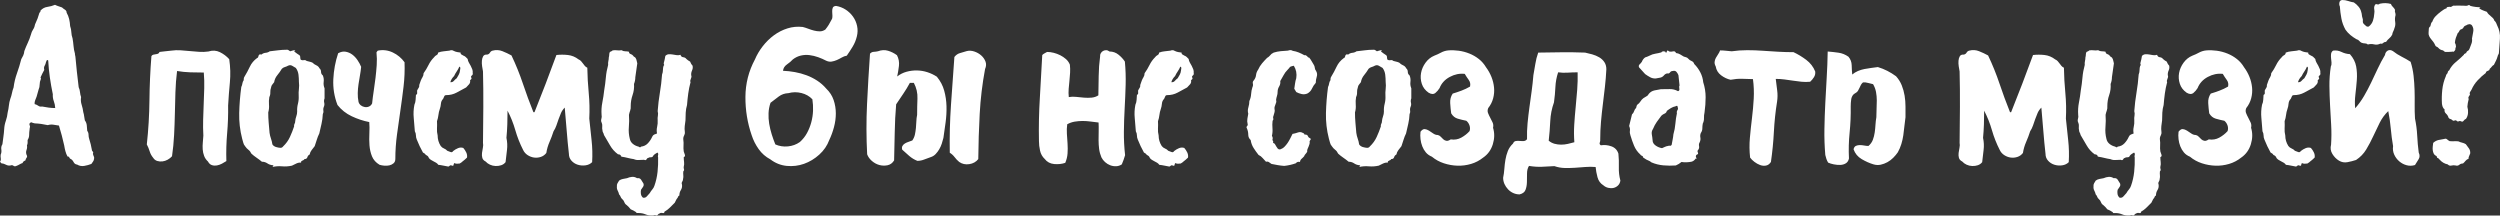 <?xml version="1.0" encoding="UTF-8"?> <!-- Creator: CorelDRAW X6 --> <svg xmlns="http://www.w3.org/2000/svg" xmlns:xlink="http://www.w3.org/1999/xlink" xml:space="preserve" width="96.587mm" height="8.326mm" style="shape-rendering:geometricPrecision; text-rendering:geometricPrecision; image-rendering:optimizeQuality; fill-rule:evenodd; clip-rule:evenodd" viewBox="0 0 3597336 310084"><rect x="0" y="0" width="3597336" height="310084" fill="#333333" stroke="none"/> <defs> <style type="text/css"> <![CDATA[ .fil0 {fill:white;fill-rule:nonzero} ]]> </style> </defs> <g id="Слой_x0020_1">  <g id="_691645344"> <path class="fil0" d="M133705 221051c212,1471 629,2786 1263,3944 629,1155 734,2469 313,3940 -209,1471 -734,2734 -1575,3784 -842,1050 -1575,2101 -2209,3155 -3151,1259 -6566,2205 -10246,2838 -3680,629 -7095,0 -10250,-1892 -2313,-212 -4045,-1471 -5203,-3784 -1155,-2313 -2786,-3892 -4887,-4730 -212,-421 -421,-685 -633,-790 -209,-104 -417,-264 -629,-473 421,-421 317,-842 -317,-1263 -629,-421 -1363,-629 -2205,-629 -1263,-2313 -2261,-4834 -2998,-7568 -734,-2734 -1311,-5468 -1732,-8198 -1050,-4838 -2209,-9620 -3471,-14350 -1259,-4730 -2626,-9512 -4097,-14347 -2734,-421 -5415,-842 -8041,-1263 -2629,-421 -5307,-209 -8041,633 -6518,-1475 -12719,-2313 -18607,-2525 -1050,-209 -1944,-421 -2678,-629 -737,-212 -1527,-525 -2365,-946 -1054,209 -1840,682 -2365,1419 -525,734 -581,1628 -160,2682 633,1050 790,2101 473,3151 -313,1050 -473,2104 -473,3155 -421,2521 -629,5099 -629,7725 0,2629 -737,5099 -2209,7412 0,1263 0,2574 0,3940 0,1367 -313,2577 -946,3628 421,2313 212,4574 -629,6779 -842,2209 -842,4469 0,6782 1050,1680 1102,3099 156,4257 -946,1155 -1523,2469 -1732,3940 -2313,842 -3680,2101 -4101,3784 -1471,421 -2890,1050 -4257,1892 -1367,842 -2890,1575 -4574,2209 -1680,838 -3099,786 -4257,-160 -1155,-946 -2574,-1102 -4257,-473 -2313,421 -4518,52 -6622,-1102 -2101,-1155 -4309,-1840 -6622,-2048 -421,-421 -734,-790 -946,-1106 -209,-313 -525,-682 -946,-1102 1054,-1471 1419,-3102 1106,-4887 -317,-1788 -369,-3523 -160,-5203 1054,-2313 1367,-4838 946,-7568 -421,-2734 108,-5255 1579,-7568 421,-3575 894,-7147 1419,-10723 525,-3575 894,-7147 1102,-10723 209,-4205 998,-8250 2365,-12138 1367,-3892 2261,-7937 2682,-12142 838,-3363 1419,-6674 1732,-9933 317,-3259 998,-6466 2052,-9617 1050,-2734 1840,-5468 2365,-8201 525,-2734 1311,-5464 2365,-8198 838,-6939 2469,-13769 4887,-20496 2417,-6730 4466,-13456 6149,-20183 1050,-1683 1996,-3467 2838,-5363 842,-1892 1367,-3993 1575,-6306 1471,-3993 3102,-7885 4890,-11669 1784,-3784 3311,-7777 4570,-11982 633,-2734 1683,-5203 3155,-7412 1471,-2205 2417,-4674 2838,-7408 2734,-5676 4834,-11248 6306,-16715 1054,-629 1579,-1680 1579,-3151 2734,-2942 5989,-4678 9773,-5203 3784,-525 7464,-1523 11039,-2998 1680,842 3363,1527 5043,2052 1683,525 3367,1102 5047,1732 1050,1054 2417,2104 4101,3155 1680,1050 2521,2521 2521,4413 1683,2946 2890,5993 3628,9147 734,3151 1207,6518 1419,10090 1050,2942 1628,5888 1732,8831 108,2942 685,5885 1736,8827 629,3575 1102,7255 1419,11039 317,3784 998,7464 2048,11036l0 946c212,629 317,1210 317,1736 0,525 104,998 317,1419 1259,14295 2838,29010 4730,44146 1050,2313 1680,4678 1892,7095 209,2417 734,4782 1575,7095 -629,3784 -369,7464 790,11039 1155,3572 1944,7147 2365,10719 629,1892 1050,3836 1259,5836 212,1996 529,3940 946,5833 1683,2313 2629,4782 2838,7412 212,2626 421,5203 633,7725 1259,1683 1892,3575 1892,5676 0,2101 313,4101 946,5993 842,2521 1575,5095 2205,7725 633,2629 1158,5203 1579,7725 0,1054 421,1944 1259,2682 842,737 946,1736 317,2994zm-54239 -65588c-209,-3575 -890,-6887 -2048,-9933 -1155,-3050 -1628,-6361 -1419,-9933 -1680,-7989 -3099,-16030 -4257,-24123 -1155,-8097 -1944,-16242 -2365,-24440 -421,-629 -1050,-842 -1892,-629 -421,629 -842,1575 -1263,2838 -417,2101 -1102,3940 -2048,5516 -946,1579 -1102,3523 -473,5836 -1050,1680 -1944,3363 -2682,5043 -734,1683 -1523,3363 -2365,5047 -417,421 -417,946 0,1575 421,633 421,1263 0,1892 -1050,2313 -1575,4782 -1575,7412 0,2626 -525,5099 -1575,7412 -421,1680 -894,3363 -1419,5043 -525,1683 -998,3363 -1419,5047 -633,1680 -1315,3415 -2052,5203 -734,1788 -998,3628 -786,5520 1892,417 3624,1207 5203,2365 1575,1155 3415,1523 5516,1102 3155,629 6309,1155 9460,1575 3155,421 6309,633 9460,633zm167128 -82620c4413,-633 8831,-790 13244,-473 4413,313 8831,682 13244,1102 4413,421 8883,790 13401,1102 4522,317 8987,160 13404,-473 5885,-1892 11404,-1575 16555,946 5151,2525 9617,5888 13401,10093 1683,11352 1996,22492 946,33427 -1050,10931 -1892,21967 -2521,33111 209,13453 -264,26801 -1419,40045 -1158,13244 -1523,26596 -1106,40049 -1892,1263 -4045,2521 -6462,3784 -2417,1263 -4834,2101 -7255,2521 -2417,421 -4782,264 -7095,-473 -2309,-734 -4201,-2469 -5676,-5203 -2521,-2313 -4361,-4991 -5516,-8041 -1158,-3047 -1840,-6201 -2052,-9460 -209,-3259 -156,-6570 160,-9933 313,-3363 577,-6622 786,-9773 -417,-7568 -525,-15136 -313,-22704 209,-7568 473,-15136 786,-22704 317,-7568 581,-15136 790,-22704 212,-7568 0,-15136 -629,-22704 -6518,0 -12983,-108 -19393,-317 -6414,-212 -12771,-842 -19080,-1892 -1259,10090 -2048,20287 -2365,30589 -313,10298 -577,20548 -786,30745 -212,10194 -581,20444 -1106,30745 -525,10298 -1523,20496 -2994,30585 -1683,1892 -3732,3523 -6149,4890 -2417,1367 -4939,2205 -7568,2521 -2629,317 -5151,104 -7568,-629 -2417,-737 -4361,-2261 -5833,-4574 -2313,-2734 -3996,-5833 -5047,-9304 -1050,-3467 -2417,-6779 -4101,-9933 2313,-21233 3575,-42411 3784,-63539 212,-21129 1158,-42310 2838,-63543 633,-1050 1527,-1732 2682,-2048 1155,-317 2313,-525 3467,-629 1158,-104 2261,-369 3311,-790 1054,-421 1788,-1263 2209,-2521 2521,-421 5255,-737 8198,-946 2946,-212 5888,-525 8831,-946zm141589 946c3993,-421 7989,-894 11982,-1419 3996,-525 7989,-790 11982,-790 1054,-209 2000,-52 2838,473 842,525 1683,1102 2525,1736 1259,-421 2521,-790 3784,-1106 1259,-313 2521,-577 3784,-786 -421,421 -842,786 -1263,1102 -421,317 -421,790 0,1419 1050,842 2156,1683 3311,2521 1158,842 2261,1579 3311,2209 1050,629 1575,1631 1575,2998 0,1363 212,2574 633,3624 1259,842 2734,1106 4413,790 1683,-317 3050,52 4101,1102 1471,421 2942,790 4413,1106 1471,313 2838,786 4101,1419 1680,1680 3520,2942 5516,3784 2000,838 3523,2309 4574,4413 1471,1263 2209,2942 2209,5047 0,2101 842,3784 2521,5043 1263,2942 1683,6045 1263,9304 -421,3259 0,6358 1259,9304l0 14503c-838,2104 -998,4205 -473,6309 529,2101 264,4201 -786,6306 -633,1680 -790,3363 -473,5047 313,1680 52,3363 -790,5043 -209,4834 -842,9512 -1892,14034 -1050,4518 -2101,9091 -3155,13717 -1471,2942 -2678,5993 -3624,9144 -946,3155 -1944,6201 -2998,9147 -1471,1892 -2942,3784 -4413,5676 -1471,1892 -2417,3993 -2838,6306 -1680,842 -2786,2156 -3311,3940 -525,1788 -1944,2682 -4257,2682 -209,629 -629,1102 -1263,1419 -629,317 -1207,577 -1732,790 -525,209 -998,525 -1419,946 -421,421 -525,1050 -317,1892 -2313,-212 -4574,209 -6779,1259 -2209,1054 -4361,2104 -6466,3155 -4834,1050 -9564,1367 -14190,946 -4626,-421 -9248,-104 -13874,946 421,-421 842,-894 1259,-1419 421,-525 212,-894 -629,-1102 -2942,-212 -5572,-1106 -7885,-2682 -2313,-1575 -4939,-2365 -7881,-2365 -2525,-2101 -5099,-4048 -7728,-5833 -2626,-1788 -5095,-3732 -7408,-5836 -1054,-2313 -2473,-4149 -4257,-5516 -1788,-1367 -3311,-2998 -4574,-4890 -1471,-1680 -2417,-3467 -2838,-5360 -421,-1892 -946,-3784 -1575,-5676 -3155,-12194 -4574,-24544 -4257,-37051 313,-12510 1311,-24965 2994,-37368 842,-1683 1367,-3367 1575,-5047 212,-1683 842,-3259 1892,-4730 0,-842 52,-1683 160,-2521 104,-842 365,-1579 786,-2209 2946,-4834 5572,-9725 7885,-14663 2313,-4942 5780,-9091 10406,-12455 842,-212 1367,-685 1575,-1419 212,-737 421,-1423 633,-2052 209,-629 577,-1155 1102,-1575 525,-421 1523,-421 2994,0 1683,-1471 3680,-2313 5993,-2525 2313,-209 4309,-946 5993,-2205zm26172 20812c-1471,842 -2994,1471 -4574,1892 -1575,421 -2994,1263 -4257,2521 -1892,3155 -4045,6201 -6462,9147 -2417,2942 -3944,6306 -4574,10090 -842,1263 -1736,2417 -2682,3467 -946,1050 -1523,2417 -1732,4101 -842,2313 -1210,4678 -1106,7095 108,2417 -365,4678 -1419,6779 -629,3575 -786,7255 -473,11039 317,3784 -52,7460 -1102,11036 0,4834 209,9721 629,14663 421,4939 842,9829 1263,14663 421,2942 1102,5728 2048,8358 946,2626 1631,5412 2052,8354 629,1054 1575,1944 2838,2682 1259,737 2521,1210 3784,1419 1471,421 3047,682 4730,790 1680,104 3047,-581 4097,-2052 4205,-3993 7464,-8514 9777,-13557 2313,-5047 4309,-10093 5993,-15136 -212,-1475 0,-2734 629,-3784 629,-1054 946,-2209 946,-3471 212,-2521 737,-4939 1575,-7252 842,-2313 1263,-4626 1263,-6939 -209,-3784 156,-7516 1102,-11192 946,-3680 1315,-7412 1106,-11196 -212,-3363 -104,-6726 313,-10090 421,-3367 421,-6730 0,-10093 0,-3572 -209,-7095 -629,-10563 -421,-3467 -1680,-6674 -3784,-9617 -1680,-1054 -3467,-2104 -5360,-3155 -1892,-1050 -3888,-1050 -5993,0zm129291 -21758c7568,-1471 14768,-577 21598,2678 6834,3259 12458,7937 16872,14034 421,11773 -52,23442 -1419,35003 -1367,11564 -2890,23073 -4574,34530 -1680,11456 -3311,23021 -4887,34690 -1575,11665 -2365,23282 -2365,34842 0,2734 -842,4838 -2521,6309 -1683,1471 -3680,2469 -5993,2994 -2313,525 -4730,682 -7252,473 -2525,-209 -4834,-629 -6939,-1263 -5255,-3151 -8883,-7199 -10879,-12138 -1996,-4942 -3207,-10250 -3628,-15926 -417,-5676 -473,-11404 -156,-17185 317,-5784 264,-11196 -156,-16242 -8622,-1680 -17028,-4466 -25230,-8354 -8198,-3892 -15028,-9304 -20496,-16242 -4626,-11982 -6622,-24384 -5993,-37207 633,-12827 2946,-25230 6939,-37211 3784,-2104 7412,-2838 10879,-2209 3467,629 6622,1996 9460,4101 2838,2101 5360,4782 7568,8041 2209,3259 3940,6466 5203,9617 -421,4205 -998,8358 -1736,12458 -734,4097 -1419,8250 -2048,12455 -629,4205 -998,8462 -1102,12771 -108,4309 261,8566 1102,12771 629,2101 1788,3784 3467,5047 1683,1259 3575,2048 5676,2365 2104,313 4101,52 5993,-790 1892,-842 3363,-2313 4413,-4413 633,-6097 1419,-12194 2365,-18291 946,-6097 1788,-12246 2525,-18447 734,-6201 1315,-12350 1732,-18447 421,-6097 317,-12194 -313,-18291 421,-842 1050,-1680 1892,-2521zm73473 154517c-629,-2104 -2101,-3575 -4413,-4417 -421,-838 -998,-1523 -1736,-2048 -737,-525 -1523,-998 -2365,-1419 -1683,-2942 -3259,-5993 -4730,-9144 -1471,-3155 -2838,-6309 -4101,-9460 -838,-1892 -1259,-3892 -1259,-5993 0,-2101 -525,-4101 -1579,-5993 -421,-6306 -946,-12667 -1575,-19077 -629,-6414 -317,-12771 946,-19077 1050,-2313 1628,-4678 1736,-7095 104,-2421 261,-4786 473,-7095 1471,-633 2048,-1840 1732,-3628 -313,-1788 -52,-3207 790,-4257 629,-1050 1210,-2048 1736,-2994 525,-946 682,-2052 473,-3311 421,-1054 786,-2104 1102,-3155 317,-1050 682,-2104 1102,-3155 633,-1680 1471,-3363 2525,-5043 1050,-1683 1575,-3575 1575,-5676 2734,-3784 5099,-7728 7095,-11825 1996,-4101 4678,-7833 8041,-11196 842,-1263 1996,-2261 3467,-2998 1471,-734 2209,-1944 2209,-3624 2734,-1050 5468,-1683 8198,-1892 2734,-212 5468,-525 8201,-946 842,-421 1840,-633 2994,-633 1158,0 2156,317 2994,946 1683,842 3367,1419 5047,1736 1683,317 3363,577 5047,790 -212,1259 156,2153 1102,2678 946,529 1944,1106 2994,1736 1263,421 2313,1050 3155,1892 842,842 1788,1788 2838,2838 212,1892 790,3628 1736,5203 946,1579 1840,3155 2678,4730 842,1579 1579,3207 2209,4890 629,1680 842,3467 629,5360 421,1471 0,2682 -1259,3628 -1263,946 -1471,2048 -633,3311 421,838 317,1523 -313,2048 -633,525 -1158,998 -1579,1419 421,2313 -52,4257 -1419,5833 -1363,1579 -2782,3102 -4257,4574 -4622,2521 -9196,4991 -13717,7412 -4518,2417 -9512,3624 -14976,3624 -1471,0 -2417,633 -2838,1892 -421,1263 -946,2417 -1579,3471 -1892,1892 -2942,4201 -3151,6935 -212,2734 -737,5255 -1579,7568 -1050,2942 -1732,5888 -2048,8831 -317,2942 -998,5885 -2048,8831 209,3572 209,7039 0,10406 -212,3363 104,6726 946,10090 0,5468 1471,10510 4413,15136 1263,1683 2838,2890 4730,3628 1892,734 3467,1840 4730,3311 1471,421 2994,998 4574,1732 1575,737 2890,264 3940,-1419 2104,-1680 4413,-3047 6939,-4097 2521,-1054 5043,-1158 7568,-317 1680,1892 3099,4048 4257,6466 1155,2417 1523,4887 1102,7408 -2101,2104 -4413,4101 -6939,5993l-629 629c-209,212 -525,421 -946,633 -842,421 -1471,838 -1892,1259 -1471,212 -2838,317 -4101,317 -1259,0 -2521,-317 -3784,-946 -629,842 -998,1840 -1102,2994 -104,1158 -1315,1210 -3628,160 -838,0 -1523,261 -2048,786 -525,525 -1102,894 -1736,1106 -2521,-421 -4991,-894 -7408,-1419 -2417,-525 -4782,-894 -7095,-1106 -842,-1259 -1892,-2257 -3155,-2994 -1263,-737 -2521,-1419 -3784,-2048 -1263,-633 -2469,-1315 -3628,-2052 -1155,-734 -2153,-1628 -2994,-2678zm36265 -117939c-2734,2734 -4522,5676 -5363,8831 2104,209 3784,-421 5047,-1892 1263,-1471 2629,-2734 4101,-3784 1050,-1683 2048,-3415 2994,-5203 946,-1788 1523,-3732 1736,-5833 209,-1054 369,-2156 473,-3311 104,-1158 -369,-1948 -1419,-2365 -1050,2521 -2313,4834 -3784,6935 -1471,2104 -2734,4309 -3784,6622zm55498 -36578c4834,-1263 9512,-998 14030,786 4522,1788 8883,3840 13088,6149 6306,13248 11773,26753 16399,40522 4626,13769 9669,27487 15136,41152l1575 0c5468,-13665 10827,-27330 16082,-40991 5255,-13665 10406,-27434 15453,-41312 5464,-629 10983,-629 16555,0 5572,629 10667,2734 15293,6309 1471,629 2682,1471 3628,2521 946,1050 1840,2153 2678,3311 842,1155 1736,2313 2682,3467 946,1158 2156,2052 3628,2682 209,12194 894,24332 2048,36422 1158,12086 1419,24332 790,36738 1050,10510 2153,20917 3311,31218 1155,10298 1419,20812 790,31531 -2525,2525 -5732,4048 -9620,4574 -3888,525 -7620,209 -11196,-946 -3572,-1155 -6566,-3102 -8987,-5833 -2417,-2734 -3624,-5993 -3624,-9777 -1263,-11144 -2313,-22179 -3155,-33111 -842,-10931 -1788,-22075 -2838,-33427 -2313,2313 -4101,4890 -5360,7728 -1263,2838 -2417,5780 -3471,8827 -1050,3050 -2101,6097 -3151,9147 -1050,3047 -2417,5833 -4101,8354 -1680,5255 -3628,10406 -5833,15453 -2209,5047 -3732,10302 -4574,15766 -2101,2734 -4730,4626 -7885,5676 -3151,1054 -6358,1367 -9617,946 -3259,-421 -6358,-1575 -9304,-3467 -2942,-1892 -5147,-4413 -6622,-7568 -4622,-9039 -8354,-18499 -11192,-28380 -2838,-9881 -6570,-19237 -11196,-28064 0,6514 -104,13032 -317,19550 -209,6518 -629,13036 -1259,19550 1259,5888 1523,11721 786,17501 -734,5784 -1419,11617 -2048,17501 -1683,2104 -3784,3575 -6306,4417 -2525,838 -5203,1207 -8041,1102 -2838,-104 -5520,-737 -8041,-1892 -2525,-1155 -4626,-2682 -6309,-4574 -2521,-1259 -4097,-2994 -4730,-5203 -629,-2205 -786,-4570 -473,-7095 317,-2521 737,-5043 1263,-7568 525,-2521 577,-4834 156,-6935 212,-17241 369,-34373 473,-51401 108,-17028 -52,-34161 -473,-51401 -421,-2101 -838,-4570 -1259,-7408 -421,-2838 -525,-5520 -317,-8041 209,-2525 842,-4678 1892,-6466 1050,-1788 3047,-2577 5993,-2365 1680,-421 2942,-1367 3784,-2838 838,-1471 2101,-2417 3784,-2838z"></path> <path class="fil0" d="M994578 108162c421,1050 529,1996 317,2838 -209,838 -473,1628 -790,2365 -313,734 -577,1523 -786,2365 -212,838 -104,1680 313,2521 -1471,5464 -2574,10931 -3311,16399 -734,5464 -1311,10931 -1732,16395 -1050,3575 -1683,7255 -1892,11039 -212,3784 -317,7460 -317,11036 -421,2942 -790,5728 -1102,8358 -317,2626 -264,5412 156,8354 212,1892 -156,3680 -1102,5363 -946,1680 -1315,3572 -1106,5676 421,2942 529,5780 317,8514 -209,2730 -104,5568 317,8514 421,1259 946,2786 1575,4570 629,1788 104,2998 -1575,3628 0,2313 156,4626 473,6939 313,2313 156,4622 -473,6935 -212,1054 -104,2156 313,3311 421,1158 108,2261 -946,3311 -209,1892 -209,3732 0,5520 212,1788 108,3520 -313,5203 0,1471 -421,2838 -1263,4101 -842,1259 -946,2626 -317,4097 421,2946 -104,5572 -1575,7885 -1471,2313 -2209,4939 -2209,7885 -1050,421 -1680,1050 -1892,1892 -209,838 -629,1575 -1259,2205 -842,1054 -1471,2104 -1892,3155 -421,1050 -946,2101 -1579,3155 -2309,2313 -4622,4626 -6935,6935 -2313,2313 -4942,4313 -7885,5993 0,1683 -894,2313 -2682,1892 -1784,-421 -3203,-209 -4257,629 -1050,212 -1944,842 -2678,1892 -737,1054 -1736,1263 -2998,633 -838,-421 -1680,-421 -2521,0 -842,421 -1680,525 -2521,313 -3363,212 -6570,-313 -9620,-1575 -3047,-1263 -6253,-1892 -9617,-1892l-3155 0c-417,-842 -838,-1367 -1259,-1575 -2104,-1471 -4522,-2734 -7255,-3784 -838,-1050 -1732,-2104 -2678,-3155 -946,-1050 -1944,-1996 -2998,-2838 -1680,-1050 -2838,-2469 -3467,-4257 -629,-1788 -1683,-3311 -3155,-4574 -1050,-838 -1784,-1892 -2205,-3151 -421,-1263 -1158,-2417 -2209,-3471 -421,-1892 -1102,-3732 -2048,-5516 -946,-1788 -1315,-3732 -1106,-5836 -209,-1680 52,-3203 790,-4570 737,-1367 1523,-2682 2365,-3944 1683,-1259 3520,-2048 5520,-2365 1996,-313 3940,-682 5833,-1102 2313,-1050 4730,-1683 7252,-1892 2525,-209 4942,421 7255,1892 2521,-421 4413,264 5676,2048 1259,1788 2417,3628 3467,5520 629,1683 473,3259 -473,4730 -946,1471 -1944,2942 -2994,4413 -421,1892 -473,3892 -160,5993 317,2101 1315,3888 2998,5360 2313,421 4205,-261 5676,-2048 1471,-1788 2838,-3311 4097,-4574 1054,-1892 2261,-3624 3628,-5203 1367,-1575 2365,-3311 2994,-5203 2313,-6514 3840,-13244 4574,-20179 737,-6939 998,-13769 790,-20499 -421,-1259 -421,-2521 0,-3784 421,-1259 104,-2417 -946,-3467 -1050,629 -2104,1263 -3155,1892 -1050,629 -1996,1471 -2838,2521 -629,1683 -1788,2473 -3467,2365 -1683,-104 -3050,264 -4101,1106 -629,0 -1102,261 -1419,786 -317,525 -629,998 -946,1419 -317,421 -734,685 -1263,790 -525,104 -1207,-52 -2048,-473 -2521,0 -5047,104 -7568,317 -2521,209 -4939,-212 -7252,-1263 -2946,-421 -5836,-998 -8674,-1736 -2838,-734 -5728,-1311 -8671,-1732 -209,-212 -842,-633 -1892,-1263l946 0c-842,-1471 -2313,-2209 -4413,-2209 -4838,-3572 -8674,-7881 -11512,-12928 -2838,-5047 -5728,-9985 -8671,-14820 -209,-1263 -629,-2417 -1263,-3471 -629,-1050 -946,-2205 -946,-3467 -421,-1683 -525,-3415 -313,-5203 209,-1788 0,-3523 -633,-5203 -1050,-1892 -1259,-3836 -629,-5833 629,-2000 737,-3944 317,-5836 -421,-6097 -52,-12034 1102,-17814 1155,-5784 2048,-11617 2682,-17501 1050,-6097 1840,-12194 2365,-18291 525,-6097 1628,-12194 3311,-18291 -212,-1892 -108,-3732 313,-5516 421,-1788 633,-3523 633,-5203 421,-1475 629,-2894 629,-4261 0,-1363 317,-2574 946,-3624 629,-421 1315,-737 2048,-946 737,-212 1315,-633 1736,-1263 2313,-421 4466,-473 6466,-156 1996,313 4149,261 6462,-160 1683,1054 3471,1579 5363,1579 1892,0 3676,209 5360,629 0,1683 790,2786 2365,3311 1575,525 2786,1315 3628,2365 421,842 998,1419 1732,1736 737,317 1315,790 1736,1419 842,1263 1367,2574 1575,3940 212,1367 529,2682 946,3944 -417,3363 -890,6674 -1419,9933 -525,3255 -998,6566 -1419,9933 0,3363 -629,6622 -1892,9773 421,5468 -261,10775 -2048,15926 -1788,5151 -2682,10458 -2682,15926 212,2309 -52,4466 -786,6462 -737,1996 -1315,4048 -1736,6149 421,5888 369,11721 -156,17501 -525,5784 -52,11512 1419,17188 629,2942 2153,5360 4570,7252 2421,1892 5099,3155 8041,3784 421,421 1002,737 1736,946 737,209 1315,-104 1736,-946 3993,-421 7304,-2048 9933,-4887 2626,-2838 4678,-5941 6149,-9304 629,-1471 1575,-2521 2838,-3155 1259,-629 2626,-1155 4097,-1575 -629,-3155 -577,-6306 160,-9460 734,-3155 998,-6306 786,-9460 -209,-2313 -104,-4522 317,-6622 421,-2104 317,-4309 -317,-6622 633,-8831 1683,-17606 3155,-26332 1471,-8723 2521,-17501 3155,-26328 842,-2104 1259,-4257 1259,-6466 0,-2209 317,-4257 946,-6149 842,-421 1054,-998 633,-1736 -421,-734 -525,-1523 -317,-2365 421,-1680 842,-3363 1263,-5043 421,-1683 734,-3367 946,-5047 1471,-1471 3099,-2261 4887,-2365 1788,-104 3628,0 5520,313 1892,317 3784,633 5676,946 1892,317 3784,160 5676,-473 629,2104 1944,3259 3940,3471 1996,209 3523,1050 4574,2521 842,842 1680,1523 2521,2052 842,525 1788,1102 2838,1732 421,1050 894,2052 1419,2998 525,946 1210,1836 2048,2678 633,2313 421,4626 -629,6939 -1050,2313 -1471,4626 -1263,6939zm208436 -99648c5047,842 9672,2626 13877,5360 4205,2734 7725,6097 10563,10090 2838,3996 4782,8462 5836,13404 1050,4939 946,9933 -317,14976 -1263,5259 -3259,10145 -5993,14663 -2734,4522 -5572,8883 -8514,13088 -2521,421 -4939,1315 -7252,2682 -2313,1367 -4678,2574 -7095,3628 -2417,1050 -4890,1784 -7412,2205 -2521,421 -5151,0 -7885,-1259 -3572,-1892 -7408,-3575 -11509,-5047 -4101,-1471 -8250,-2469 -12455,-2998 -4205,-525 -8358,-313 -12458,633 -4097,946 -7933,2786 -11509,5520 -2313,2521 -5151,4939 -8514,7252 -3363,2313 -5255,5360 -5676,9144 5676,212 11404,842 17185,1892 5784,1050 11352,2577 16715,4574 5360,1996 10458,4574 15293,7725 4834,3155 9144,6939 12928,11352 5047,4834 8622,10354 10723,16555 2104,6201 3155,12615 3155,19237 0,6622 -894,13244 -2682,19866 -1788,6622 -4045,12771 -6779,18447 -2942,7989 -7728,14980 -14350,20969 -6622,5993 -13926,10406 -21915,13244 -7989,2838 -16291,3836 -24913,2998 -8618,-842 -16503,-3996 -23650,-9460 -6726,-3575 -12298,-8462 -16712,-14663 -4413,-6201 -7777,-12879 -10090,-20026 -6097,-17658 -9095,-36053 -8987,-55182 104,-19133 4678,-37107 13717,-53923 2730,-6518 6462,-12827 11192,-18924 4730,-6093 10093,-11352 16082,-15766 5993,-4413 12510,-7725 19553,-9933 7043,-2209 14347,-2890 21915,-2048 2521,629 5151,1471 7885,2521 2734,1050 5516,1944 8354,2682 2838,734 5624,1102 8358,1102 2734,0 5360,-842 7885,-2521 1892,-2313 3572,-4678 5043,-7095 1475,-2417 2838,-4890 4101,-7412 842,-1263 1210,-2942 1102,-5047 -104,-2101 -209,-4201 -313,-6306 -104,-2101 156,-3940 786,-5520 633,-1575 2209,-2469 4730,-2678zm-68426 125503c-5255,212 -9881,1788 -13877,4730 -3993,2942 -7989,5993 -11982,9147 -1683,4834 -2629,9825 -2838,14976 -209,5151 104,10250 946,15296 842,5043 2048,10090 3628,15136 1575,5043 3311,9881 5203,14503 5676,2525 11721,3471 18131,2838 6414,-629 12142,-2730 17185,-6306 4205,-3784 7624,-8093 10250,-12928 2629,-4838 4678,-9989 6149,-15453 1471,-5468 2313,-10983 2521,-16555 212,-5572 -104,-11091 -946,-16555 -4201,-4413 -9460,-7412 -15766,-8987 -6306,-1575 -12507,-1523 -18604,156zm128658 -60228c5047,-1892 9881,-2156 14507,-790 4622,1367 8935,3523 12928,6466 2521,4834 3467,9933 2838,15293 -629,5363 -1471,10458 -2521,15296 3993,-3155 8462,-5415 13401,-6782 4942,-1367 9985,-1996 15136,-1892 5151,104 10145,946 14980,2525 4834,1575 9356,3728 13557,6462 5047,6097 8570,12771 10566,20026 1996,7252 3099,14715 3311,22388 209,7672 -212,15397 -1263,23177 -1050,7777 -2101,15241 -3155,22388 -629,2734 -1419,5520 -2365,8358 -946,2838 -2153,5520 -3624,8041 -1471,2521 -3207,4834 -5203,6939 -1996,2101 -4361,3572 -7095,4413 -3155,1050 -6309,2209 -9460,3467 -3155,1263 -6414,1892 -9777,1892 -4205,-1680 -8041,-3993 -11509,-6935 -3471,-2946 -6887,-5993 -10250,-9147 -629,-2101 -525,-3888 317,-5360 842,-1471 2048,-2682 3624,-3628 1579,-946 3367,-1732 5363,-2365 1996,-629 3732,-1259 5203,-1892 1892,-2730 3151,-5624 3784,-8671 629,-3047 1102,-6149 1419,-9304 313,-3151 525,-6306 629,-9460 104,-3151 473,-6306 1102,-9460 0,-7777 160,-15609 473,-23490 317,-7885 -1419,-15401 -5203,-22548l-5676 0c-2942,5464 -6093,10667 -9460,15609 -3363,4939 -6779,10037 -10298,15293 -1158,13456 -1840,26909 -2052,40366 -209,13453 -525,26909 -894,40362 -2313,3784 -5464,6097 -9352,6939 -3944,838 -7885,734 -11773,-317 -3944,-1050 -7516,-2994 -10827,-5833 -3259,-2838 -5572,-6045 -6834,-9620 -1259,-24176 -1311,-48299 -156,-72370 1155,-24071 2574,-48195 4257,-72370 1471,-1680 3259,-2574 5360,-2682 2104,-104 4101,-365 5993,-786zm128029 -317c3363,-842 6939,-629 10723,629 3784,1263 7095,3155 9933,5676 2838,2525 4887,5468 6149,8831 1259,3363 1050,6939 -633,10723 -3993,21442 -6570,42939 -7725,64485 -1158,21550 -1840,43256 -2048,65119 -3155,3993 -7464,6414 -12931,7252 -5464,842 -10302,-209 -14507,-3151 -2521,-2104 -4730,-4417 -6622,-6939 -1892,-2521 -4201,-4626 -6935,-6306 -421,-23125 156,-46146 1732,-69059 1579,-22917 3207,-45830 4890,-68746 2313,-2942 5099,-4834 8354,-5676 3259,-842 6466,-1788 9620,-2838zm115414 1263c3151,0 6358,421 9617,1259 3259,842 6358,2000 9304,3471 2942,1471 5676,3311 8198,5520 2521,2205 4413,4887 5676,8041 421,3784 525,7620 317,11509 -212,3888 -525,7777 -946,11669 -421,3888 -790,7777 -1106,11665 -313,3888 -261,7833 160,11825 3363,-629 6883,-734 10563,-313 3680,417 7412,786 11196,1102 3784,317 7464,317 11036,0 3575,-317 6834,-1419 9777,-3311 209,-9460 369,-18816 473,-28064 104,-9252 786,-18607 2048,-28068 -209,-1471 104,-2942 946,-4413 842,-1471 1944,-2577 3311,-3311 1367,-737 2838,-1106 4413,-1106 1579,0 3207,633 4890,1892 4834,0 9144,1527 12928,4574 3784,3050 6834,6361 9144,9933 1054,11144 1419,22336 1106,33584 -317,11248 -790,22496 -1419,33744 -633,11244 -998,22492 -1106,33740 -104,11248 473,22440 1736,33584 -1263,4413 -2838,8831 -4730,13244 -2521,1683 -5255,2574 -8198,2682 -2942,104 -5780,-369 -8514,-1419 -2734,-1054 -5203,-2577 -7412,-4574 -2209,-1996 -3940,-4257 -5203,-6779 -1680,-3996 -2786,-8041 -3311,-12142 -525,-4101 -790,-8306 -790,-12615 0,-4309 56,-8566 160,-12771 104,-4205 52,-8410 -160,-12611 -3784,-421 -7620,-894 -11509,-1419 -3888,-529 -7725,-790 -11509,-790 -3784,0 -7568,317 -11352,946 -3784,629 -7360,1892 -10723,3784 -629,4413 -790,8987 -473,13717 317,4730 629,9460 946,14190 317,4730 317,9408 0,14034 -317,4622 -1419,9144 -3311,13557 -4834,1683 -10142,2261 -15926,1736 -5780,-525 -10354,-2994 -13717,-7412 -3363,-3151 -5568,-7095 -6622,-11825 -1050,-4730 -1575,-9300 -1575,-13717 -421,-20812 0,-41464 1263,-61964 1259,-20496 2417,-41152 3467,-61964 1050,-1050 2209,-1892 3467,-2521 1263,-633 2417,-1263 3471,-1892zm147891 152625c-629,-2104 -2101,-3575 -4413,-4417 -421,-838 -998,-1523 -1736,-2048 -737,-525 -1523,-998 -2365,-1419 -1683,-2942 -3259,-5993 -4730,-9144 -1471,-3155 -2838,-6309 -4101,-9460 -838,-1892 -1259,-3892 -1259,-5993 0,-2101 -525,-4101 -1579,-5993 -421,-6306 -946,-12667 -1575,-19077 -629,-6414 -317,-12771 946,-19077 1050,-2313 1628,-4678 1736,-7095 104,-2421 261,-4786 473,-7095 1471,-633 2048,-1840 1732,-3628 -313,-1788 -52,-3207 790,-4257 629,-1050 1210,-2048 1736,-2994 525,-946 682,-2052 473,-3311 421,-1054 786,-2104 1102,-3155 317,-1050 682,-2104 1102,-3155 633,-1680 1471,-3363 2525,-5043 1050,-1683 1575,-3575 1575,-5676 2734,-3784 5099,-7728 7095,-11825 1996,-4101 4678,-7833 8041,-11196 842,-1263 1996,-2261 3467,-2998 1471,-734 2209,-1944 2209,-3624 2734,-1050 5468,-1683 8198,-1892 2734,-212 5468,-525 8201,-946 842,-421 1840,-633 2994,-633 1158,0 2156,317 2994,946 1683,842 3367,1419 5047,1736 1683,317 3363,577 5047,790 -212,1259 156,2153 1102,2678 946,529 1944,1106 2994,1736 1263,421 2313,1050 3155,1892 842,842 1788,1788 2838,2838 212,1892 790,3628 1736,5203 946,1579 1840,3155 2678,4730 842,1579 1579,3207 2209,4890 629,1680 842,3467 629,5360 421,1471 0,2682 -1259,3628 -1263,946 -1471,2048 -633,3311 421,838 317,1523 -313,2048 -633,525 -1158,998 -1579,1419 421,2313 -52,4257 -1419,5833 -1363,1579 -2782,3102 -4257,4574 -4622,2521 -9196,4991 -13717,7412 -4518,2417 -9512,3624 -14976,3624 -1471,0 -2417,633 -2838,1892 -421,1263 -946,2417 -1579,3471 -1892,1892 -2942,4201 -3151,6935 -212,2734 -737,5255 -1579,7568 -1050,2942 -1732,5888 -2048,8831 -317,2942 -998,5885 -2048,8831 209,3572 209,7039 0,10406 -212,3363 104,6726 946,10090 0,5468 1471,10510 4413,15136 1263,1683 2838,2890 4730,3628 1892,734 3467,1840 4730,3311 1471,421 2994,998 4574,1732 1575,737 2890,264 3940,-1419 2104,-1680 4413,-3047 6939,-4097 2521,-1054 5043,-1158 7568,-317 1680,1892 3099,4048 4257,6466 1155,2417 1523,4887 1102,7408 -2101,2104 -4413,4101 -6939,5993l-629 629c-209,212 -525,421 -946,633 -842,421 -1471,838 -1892,1259 -1471,212 -2838,317 -4101,317 -1259,0 -2521,-317 -3784,-946 -629,842 -998,1840 -1102,2994 -104,1158 -1315,1210 -3628,160 -838,0 -1523,261 -2048,786 -525,525 -1102,894 -1736,1106 -2521,-421 -4991,-894 -7408,-1419 -2417,-525 -4782,-894 -7095,-1106 -842,-1259 -1892,-2257 -3155,-2994 -1263,-737 -2521,-1419 -3784,-2048 -1263,-633 -2469,-1315 -3628,-2052 -1155,-734 -2153,-1628 -2994,-2678zm36265 -117939c-2734,2734 -4522,5676 -5363,8831 2104,209 3784,-421 5047,-1892 1263,-1471 2629,-2734 4101,-3784 1050,-1683 2048,-3415 2994,-5203 946,-1788 1523,-3732 1736,-5833 209,-1054 369,-2156 473,-3311 104,-1158 -369,-1948 -1419,-2365 -1050,2521 -2313,4834 -3784,6935 -1471,2104 -2734,4309 -3784,6622z"></path> <path class="fil0" d="M1862386 127712c421,-2521 786,-5047 1102,-7568 317,-2521 894,-5047 1736,-7568 1050,-6518 -104,-12510 -3471,-17974 -1050,209 -1996,421 -2838,629 -838,212 -1680,525 -2521,946 -629,842 -1263,1631 -1892,2365 -629,737 -1263,1419 -1892,2052 -2313,2309 -4205,4887 -5676,7725 -1471,2838 -3047,5624 -4730,8358 421,2730 -104,5307 -1575,7725 -1471,2417 -2209,4991 -2209,7725 0,2104 -317,4101 -946,5993 -629,1892 -1050,3784 -1263,5676 421,1263 473,2417 160,3467 -317,1050 -685,2104 -1106,3155 -421,1050 -786,2101 -1102,3155 -317,1050 -369,2205 -156,3467 421,1680 365,3311 -160,4887 -525,1579 -998,3207 -1419,4890 -629,1050 -734,2205 -313,3467 421,1263 104,2417 -946,3467 -421,3575 -473,7199 -160,10879 317,3680 52,7307 -786,10879 1259,1892 1471,3892 629,5993 1263,1263 1575,2629 946,4101 1263,209 2209,838 2838,1892 629,1050 1263,2153 1892,3311 629,1155 1315,2153 2048,2994 737,842 1840,1263 3311,1263 2525,-842 4626,-2104 6309,-3784 1680,-1683 3207,-3523 4570,-5520 1367,-1996 2629,-4153 3784,-6466 1158,-2313 2261,-4518 3311,-6622 2525,-421 5099,-1102 7728,-2048 2626,-946 5099,-682 7408,790 1054,209 1683,734 1892,1575 212,842 842,1050 1892,629 1683,212 2786,998 3311,2365 529,1367 1527,2365 2998,2998 1050,421 1315,1050 786,1892 -525,838 -998,1575 -1419,2205 212,1471 160,2838 -156,4101 -317,1263 -734,2469 -1263,3628 -525,1155 -1050,2365 -1575,3624 -525,1263 -682,2525 -473,3784 -629,1263 -1419,2365 -2365,3311 -946,946 -1628,2052 -2048,3311 -1050,1263 -2261,2473 -3628,3628 -1367,1155 -2153,2682 -2365,4574 -2521,-633 -4518,0 -5993,1892 -5255,1892 -10823,3151 -16712,3784 -2942,-212 -5993,-581 -9144,-1106 -3155,-525 -6201,-1102 -9147,-1732 -1259,-842 -2469,-1683 -3624,-2525 -1158,-838 -2577,-1050 -4257,-629 -1683,-1683 -3311,-3467 -4890,-5360 -1575,-1892 -3520,-3363 -5833,-4417 -2521,-3151 -4887,-6462 -7095,-9933 -2209,-3467 -3628,-7304 -4257,-11509 -2313,-2101 -3467,-4678 -3467,-7725 0,-3050 -633,-6045 -1892,-8987 -842,-1263 -790,-2365 156,-3311 946,-946 1210,-2052 790,-3311 -633,-2313 -737,-4730 -317,-7255 421,-2521 842,-4939 1263,-7252 -842,-2942 -790,-5993 156,-9144 946,-3155 1419,-6205 1419,-9147 1471,-3151 2313,-6462 2521,-9933 212,-3467 842,-6779 1892,-9933 842,-1680 1054,-3415 633,-5203 -421,-1788 0,-3311 1259,-4570 1892,-2313 2998,-4890 3311,-7728 317,-2838 1315,-5412 2998,-7725 1471,-3363 3363,-6414 5676,-9144 2313,-2734 4730,-5363 7252,-7885 1263,-629 2365,-1471 3311,-2525 946,-1050 1944,-2101 2994,-3151 842,-421 1892,-1050 3155,-1892 3363,-1050 6726,-1736 10090,-2052 3367,-313 6834,-577 10406,-786 2734,-1050 5047,-946 6939,313 2942,421 5833,1210 8671,2365 2838,1158 5520,2473 8041,3944 842,-212 1579,-160 2209,156 629,317 1158,685 1575,1102 421,421 842,894 1263,1423 421,525 1050,786 1892,786 1263,1471 2365,3050 3311,4730 946,1683 1944,3363 2994,5047 1054,1471 1631,3047 1736,4730 104,1680 685,3155 1736,4413 1680,2734 2048,5572 1102,8514 -946,2942 -1419,5888 -1419,8831 -2313,2521 -4153,5307 -5520,8358 -1363,3047 -3624,5412 -6779,7095 -2734,1050 -5464,1259 -8198,629 -2734,-629 -5255,-1575 -7568,-2838l-2838 -4730zm89555 -53923c3993,-421 7989,-894 11982,-1419 3996,-525 7989,-790 11982,-790 1054,-209 2000,-52 2838,473 842,525 1683,1102 2525,1736 1259,-421 2521,-790 3784,-1106 1259,-313 2521,-577 3784,-786 -421,421 -842,786 -1263,1102 -421,317 -421,790 0,1419 1050,842 2156,1683 3311,2521 1158,842 2261,1579 3311,2209 1050,629 1575,1631 1575,2998 0,1363 212,2574 633,3624 1259,842 2734,1106 4413,790 1683,-317 3050,52 4101,1102 1471,421 2942,790 4413,1106 1471,313 2838,786 4101,1419 1680,1680 3520,2942 5516,3784 2000,838 3523,2309 4574,4413 1471,1263 2209,2942 2209,5047 0,2101 842,3784 2521,5043 1263,2942 1683,6045 1263,9304 -421,3259 0,6358 1259,9304l0 14503c-838,2104 -998,4205 -473,6309 529,2101 264,4201 -786,6306 -633,1680 -790,3363 -473,5047 313,1680 52,3363 -790,5043 -209,4834 -842,9512 -1892,14034 -1050,4518 -2101,9091 -3155,13717 -1471,2942 -2678,5993 -3624,9144 -946,3155 -1944,6201 -2998,9147 -1471,1892 -2942,3784 -4413,5676 -1471,1892 -2417,3993 -2838,6306 -1680,842 -2786,2156 -3311,3940 -525,1788 -1944,2682 -4257,2682 -209,629 -629,1102 -1263,1419 -629,317 -1207,577 -1732,790 -525,209 -998,525 -1419,946 -421,421 -525,1050 -317,1892 -2313,-212 -4574,209 -6779,1259 -2209,1054 -4361,2104 -6466,3155 -4834,1050 -9564,1367 -14190,946 -4626,-421 -9248,-104 -13874,946 421,-421 842,-894 1259,-1419 421,-525 212,-894 -629,-1102 -2942,-212 -5572,-1106 -7885,-2682 -2313,-1575 -4939,-2365 -7881,-2365 -2525,-2101 -5099,-4048 -7728,-5833 -2626,-1788 -5095,-3732 -7408,-5836 -1054,-2313 -2473,-4149 -4257,-5516 -1788,-1367 -3311,-2998 -4574,-4890 -1471,-1680 -2417,-3467 -2838,-5360 -421,-1892 -946,-3784 -1575,-5676 -3155,-12194 -4574,-24544 -4257,-37051 313,-12510 1311,-24965 2994,-37368 842,-1683 1367,-3367 1575,-5047 212,-1683 842,-3259 1892,-4730 0,-842 52,-1683 160,-2521 104,-842 365,-1579 786,-2209 2946,-4834 5572,-9725 7885,-14663 2313,-4942 5780,-9091 10406,-12455 842,-212 1367,-685 1575,-1419 212,-737 421,-1423 633,-2052 209,-629 577,-1155 1102,-1575 525,-421 1523,-421 2994,0 1683,-1471 3680,-2313 5993,-2525 2313,-209 4309,-946 5993,-2205zm26172 20812c-1471,842 -2994,1471 -4574,1892 -1575,421 -2994,1263 -4257,2521 -1892,3155 -4045,6201 -6462,9147 -2417,2942 -3944,6306 -4574,10090 -842,1263 -1736,2417 -2682,3467 -946,1050 -1523,2417 -1732,4101 -842,2313 -1210,4678 -1106,7095 108,2417 -365,4678 -1419,6779 -629,3575 -786,7255 -473,11039 317,3784 -52,7460 -1102,11036 0,4834 209,9721 629,14663 421,4939 842,9829 1263,14663 421,2942 1102,5728 2048,8358 946,2626 1631,5412 2052,8354 629,1054 1575,1944 2838,2682 1259,737 2521,1210 3784,1419 1471,421 3047,682 4730,790 1680,104 3047,-581 4097,-2052 4205,-3993 7464,-8514 9777,-13557 2313,-5047 4309,-10093 5993,-15136 -212,-1475 0,-2734 629,-3784 629,-1054 946,-2209 946,-3471 212,-2521 737,-4939 1575,-7252 842,-2313 1263,-4626 1263,-6939 -209,-3784 156,-7516 1102,-11192 946,-3680 1315,-7412 1106,-11196 -212,-3363 -104,-6726 313,-10090 421,-3367 421,-6730 0,-10093 0,-3572 -209,-7095 -629,-10563 -421,-3467 -1680,-6674 -3784,-9617 -1680,-1054 -3467,-2104 -5360,-3155 -1892,-1050 -3888,-1050 -5993,0zm105641 -22075c5043,-421 10194,-261 15449,473 5259,737 10354,2104 15296,4101 4939,1996 9460,4626 13557,7885 4101,3255 7516,7199 10250,11825 3155,4201 5728,8775 7725,13717 2000,4939 3259,10037 3784,15293 529,5255 108,10458 -1259,15609 -1367,5151 -3732,9829 -7095,14034 -1050,2521 -1158,4887 -317,7095 842,2205 1892,4466 3155,6779 1259,2313 2417,4626 3467,6939 1050,2309 1263,4834 629,7568 2313,7568 2209,15449 -313,23650 -2525,8198 -7147,14611 -13877,19233 -5255,4205 -11088,7255 -17501,9147 -6410,1892 -12928,2730 -19550,2521 -6622,-209 -13140,-1367 -19550,-3467 -6414,-2104 -12142,-5255 -17188,-9460 -3572,-1471 -6462,-3523 -8671,-6149 -2209,-2629 -3940,-5572 -5203,-8831 -1263,-3259 -2101,-6674 -2521,-10250 -421,-3572 -421,-7147 0,-10719 2101,-2734 4149,-3996 6149,-3784 1996,209 3993,946 5989,2205 2000,1263 4048,2629 6149,4101 2104,1471 4309,2209 6622,2209 1683,421 3102,1259 4257,2521 1158,1263 2365,2469 3628,3628 1263,1155 2734,1892 4413,2205 1683,317 3784,-365 6309,-2048 5464,842 10510,0 15136,-2521 4626,-2525 8618,-5676 11982,-9460 842,-2734 790,-5468 -156,-8201 -946,-2734 -2469,-4939 -4574,-6622 -4205,-842 -8302,-1840 -12298,-2994 -3993,-1158 -7147,-3732 -9460,-7725 -629,-4626 -1102,-9516 -1419,-14663 -317,-5151 894,-9725 3628,-13717 4205,-1263 8410,-2682 12611,-4257 4205,-1579 8306,-3523 12298,-5836 842,-3572 212,-6779 -1892,-9617 -2101,-2838 -3993,-5728 -5676,-8671 -7356,-842 -14555,629 -21598,4413 -7043,3784 -11933,9144 -14663,16082 -1683,2734 -3732,5099 -6149,7095 -2417,1996 -5624,1840 -9620,-473 -4834,-3363 -8093,-7620 -9773,-12771 -1683,-5151 -2052,-10354 -1106,-15609 946,-5255 3102,-10198 6466,-14820 3363,-4626 7568,-7989 12615,-10093 3363,-1263 6570,-2734 9617,-4413 3047,-1683 6466,-2734 10250,-3155zm129604 3155c11352,-212 22600,-369 33740,-473 11144,-104 22391,52 33744,473 3151,629 6570,1471 10246,2521 3680,1050 7043,2469 10093,4257 3047,1788 5516,4101 7408,6939 1892,2838 2838,6253 2838,10250 -417,8406 -1102,16816 -2048,25226 -946,8410 -1944,16816 -2994,25226 -1050,8410 -1944,16820 -2682,25230 -734,8406 -1102,16816 -1102,25226 209,1471 0,2994 -633,4574 -629,1575 -104,2890 1579,3940 4834,-842 9829,-369 14980,1419 5147,1788 8566,5307 10246,10563 633,6518 842,13036 633,19553 -212,6514 525,12928 2205,19233 -421,2946 -1575,5311 -3467,7095 -1892,1788 -4048,2946 -6466,3471 -2417,525 -4939,473 -7568,-160 -2626,-629 -4887,-1784 -6779,-3467 -4417,-2734 -7307,-6674 -8674,-11825 -1363,-5151 -2257,-10037 -2678,-14663 -5047,-421 -10037,-421 -14980,0 -4939,421 -9881,790 -14820,1102 -4942,317 -9881,421 -14823,317 -4939,-104 -9825,-998 -14663,-2682 -6093,421 -12190,737 -18287,946 -6097,212 -12194,-209 -18291,-1259 -1892,2942 -2838,6570 -2838,10879 0,4309 -52,8514 -156,12611 -108,4101 -790,7780 -2052,11039 -1259,3259 -4097,5412 -8514,6462 -3151,0 -6149,-629 -8987,-1892 -2838,-1259 -5360,-3047 -7568,-5360 -2205,-2313 -3940,-4887 -5203,-7725 -1259,-2838 -1892,-5836 -1892,-8987 842,-3996 1419,-8253 1736,-12771 317,-4522 842,-8935 1575,-13244 737,-4309 1892,-8462 3471,-12458 1575,-3993 4045,-7568 7408,-10719 842,-2104 2156,-3311 3944,-3628 1784,-317 3676,-369 5676,-156 1996,209 3940,261 5833,156 1892,-104 3467,-998 4730,-2682 -209,-7777 52,-15505 790,-23177 734,-7672 1628,-15293 2678,-22861 1054,-7568 2104,-15188 3155,-22861 1050,-7676 1892,-15401 2521,-23177 1054,-5468 2000,-10935 2838,-16399 842,-5468 2209,-10827 4101,-16082zm28697 28380c-2313,6939 -3628,14034 -3944,21285 -313,7252 -998,14559 -2048,21915 -3155,8831 -4939,17922 -5360,27278 -421,9356 -1158,18656 -2209,27907 2521,2101 5307,3575 8358,4413 3047,842 6201,1263 9460,1263 3259,0 6518,-369 9773,-1102 3259,-737 6361,-1527 9304,-2365 -629,-8410 -682,-16820 -156,-25230 525,-8410 1207,-16816 2048,-25226 842,-8410 1575,-16768 2209,-25069 629,-8306 842,-16660 629,-25069 -4834,0 -9564,156 -14190,473 -4626,317 -9248,156 -13874,-473zm208756 14190c2313,7147 3467,14347 3467,21602 0,7252 -525,14555 -1575,21915 -633,2734 -894,5464 -790,8198 104,2734 -473,5363 -1736,7885 -417,2313 -629,4626 -629,6939 0,2313 -734,4518 -2209,6622 -838,2101 -1050,4257 -629,6462 421,2209 104,4469 -946,6782 -1050,1680 -1367,3520 -946,5516 421,2000 0,3836 -1263,5520 -1050,842 -1207,2048 -473,3628 737,1575 369,2574 -1102,2994 -1050,421 -1628,1315 -1736,2682 -104,1367 473,2257 1736,2678 -421,212 -790,317 -1102,317 -317,0 -685,104 -1106,317 -1471,2313 -3467,3784 -5989,4413 -2313,421 -4678,682 -7095,790 -2417,104 -4782,-52 -7095,-473 -1263,1050 -2577,1996 -3944,2838 -1363,838 -2782,1575 -4257,2205 -6093,421 -12086,369 -17974,-156 -5885,-525 -11561,-1944 -17028,-4257 -1471,-1263 -3047,-2209 -4730,-2838 -1680,-629 -3259,-1471 -4730,-2521 -209,-212 -365,-317 -473,-317 -104,0 -261,-104 -473,-317l-313 -313c-842,-421 -1367,-737 -1579,-946 212,-1054 -261,-1788 -1419,-2209 -1155,-421 -1944,-1050 -2365,-1892 -3993,-3575 -6987,-7777 -8987,-12615 -1996,-4834 -3732,-9773 -5203,-14820 -838,-2313 -1102,-4574 -786,-6779 313,-2209 -52,-4469 -1106,-6782 633,-2942 1315,-5728 2052,-8354 734,-2629 1419,-5415 2048,-8358 1471,-1263 2469,-2786 2994,-4574 525,-1788 1527,-3415 2998,-4887 209,-842 421,-1683 629,-2521 209,-842 629,-1579 1263,-2209 1680,-1050 3099,-2521 4257,-4413 1155,-1892 2574,-3471 4257,-4730 1471,-1054 2942,-1948 4413,-2682 1471,-737 2629,-1944 3467,-3628 2104,-2521 4782,-4153 8041,-4887 3259,-737 6361,-1315 9304,-1736 4205,0 8410,-52 12615,-156 4205,-104 8198,894 11982,2994 1683,-421 2313,-1628 1892,-3624 -421,-2000 -317,-3523 317,-4574 -212,-2521 -473,-4995 -790,-7412 -317,-2417 -577,-4887 -790,-7408 -629,-1683 -1575,-3259 -2838,-4730 -1259,-1475 -3047,-1892 -5360,-1263 -1680,0 -2994,682 -3940,2048 -946,1367 -2261,1840 -3944,1419 -1892,212 -3676,1367 -5360,3471 -1471,1471 -3155,2365 -5047,2678 -1892,317 -3888,685 -5989,1106 -2946,209 -5676,-369 -8201,-1736 -2521,-1367 -4939,-2890 -7252,-4574 -1471,-1680 -2942,-3311 -4413,-4887 -1471,-1575 -2946,-3207 -4417,-4887 -629,-1683 -313,-3102 946,-4257 1263,-1158 2313,-2365 3155,-3628 1050,-2734 2629,-4834 4730,-6306 1050,-421 2101,-790 3155,-1106 1050,-313 2101,-790 3151,-1419 2734,-1471 5520,-2417 8358,-2838 2838,-421 5728,-1050 8671,-1892 212,-629 1054,-1155 2525,-1575 842,209 1628,313 2365,313 734,0 1207,529 1419,1579 629,209 1050,52 1259,-473 212,-525 369,-1050 473,-1579 108,-525 369,-838 790,-946 421,-104 1263,369 2521,1419 1683,421 3523,369 5520,-156 1996,-525 3415,264 4257,2365 2104,212 4048,842 5833,1892 1788,1050 3523,2104 5203,3155 1263,421 2473,790 3628,1102 1158,317 2156,998 2994,2052 1263,1471 2838,2574 4730,3311 1892,734 3155,2153 3784,4257 3575,3572 6518,7620 8831,12138 2313,4522 3680,9199 4101,14034zm-37841 44779c-421,-1683 -160,-3207 786,-4574 946,-1367 1002,-2890 160,-4574 209,-1050 -104,-1575 -946,-1575 -842,0 -1471,209 -1892,629 -2313,421 -4522,1263 -6622,2525 -2104,1259 -4101,2626 -5993,4097 -421,1892 -1523,3207 -3311,3944 -1788,734 -3311,1732 -4574,2994 -2313,2942 -4518,5937 -6622,8987 -2101,3047 -3888,6358 -5360,9933 -1683,2521 -2261,5203 -1736,8041 525,2838 894,5624 1106,8358 0,1680 421,3151 1259,4413 842,1263 1944,2365 3311,3311 1367,946 2838,1736 4417,2365 1575,629 3099,1050 4570,1263 1475,-633 2894,-1263 4257,-1892 1367,-633 2786,-1054 4257,-1263 1054,-421 2052,-525 2998,-317 946,212 1732,-209 2365,-1259 421,-2525 894,-5047 1419,-7568 525,-2525 894,-5047 1102,-7568 1471,-5047 2417,-10145 2838,-15296 421,-5151 1158,-10142 2209,-14976zm62120 -90505c2942,0 5728,156 8354,473 2629,317 5415,577 8358,790 7360,-1050 14768,-1579 22231,-1579 7464,0 14876,264 22231,790 7360,525 14768,998 22231,1419 7464,421 14876,629 22231,629 6306,2946 12402,6626 18291,11039 5885,4413 10194,9985 12928,16712 421,2942 -156,5676 -1736,8201 -1575,2521 -3415,4730 -5516,6622 -4205,417 -8358,417 -12458,0 -4097,-421 -8198,-946 -12298,-1579 -4097,-629 -8198,-1207 -12298,-1732 -4097,-529 -8250,-790 -12455,-790 629,5464 1315,10931 2048,16399 737,5464 685,10931 -156,16395 -2313,14507 -3836,28958 -4574,43360 -734,14399 -2153,28853 -4257,43360 -1892,2942 -4257,4678 -7095,5203 -2838,525 -5676,261 -8514,-790 -2838,-1050 -5568,-2574 -8198,-4574 -2626,-1996 -4678,-4045 -6149,-6149 -1050,-9460 -1155,-18920 -317,-28380 842,-9460 1840,-18868 2998,-28220 1155,-9356 1996,-18712 2521,-28068 525,-9356 156,-18760 -1102,-28220 -5468,-212 -10827,-369 -16082,-473 -5255,-108 -10618,365 -16082,1419 -4838,-1054 -9408,-3207 -13717,-6466 -4309,-3259 -6887,-7516 -7728,-12771 -1259,-2313 -1784,-4469 -1575,-6466 209,-1996 790,-3888 1736,-5676 946,-1788 2048,-3572 3311,-5360 1259,-1788 2205,-3628 2838,-5520z"></path> <path class="fil0" d="M2629921 74102c5255,421 10458,1002 15609,1736 5151,737 9933,2682 14347,5836 2946,3572 4469,7620 4574,12138 104,4522 369,8987 790,13404 2521,-2104 5255,-3784 8198,-5047 2942,-1263 6045,-2209 9304,-2838 3259,-629 6518,-1158 9773,-1575 3259,-421 6466,-842 9620,-1263 4834,1471 9408,3311 13717,5520 4309,2205 8462,4782 12455,7725 3575,3993 6306,8358 8198,13088 1892,4730 3259,9669 4101,14820 842,5151 1263,10354 1263,15609 0,5255 0,10406 0,15453 -633,4201 -1158,8514 -1579,12928 -417,4413 -946,8779 -1575,13088 -629,4309 -1575,8514 -2838,12611 -1263,4101 -2942,8041 -5047,11825 -1892,2734 -4097,5363 -6622,7885 -2521,2521 -5307,4626 -8354,6306 -3050,1683 -6253,2890 -9620,3628 -3363,737 -6831,577 -10406,-473 -5676,-1683 -11352,-4205 -17028,-7568 -5676,-3363 -9564,-8093 -11665,-14190 629,-2521 1784,-4153 3467,-4887 1683,-737 3523,-1106 5520,-1106 1996,0 4097,212 6306,633 2209,421 4257,629 6149,629 2942,-2521 5047,-5468 6306,-8831 1263,-3363 2156,-6883 2682,-10563 525,-3680 894,-7360 1102,-11036 212,-3680 633,-7307 1263,-10879 0,-3996 104,-8041 317,-12142 209,-4101 313,-8145 313,-12142 0,-3993 -365,-7989 -1102,-11982 -734,-3996 -2153,-7780 -4257,-11352 -2313,-421 -4678,-998 -7095,-1736 -2417,-734 -4887,-998 -7412,-786 -1259,1050 -2257,2257 -2994,3624 -734,1367 -1419,2786 -2048,4257 -633,1471 -1367,2890 -2209,4257 -842,1367 -2101,2469 -3784,3311 -1683,842 -2994,1996 -3940,3471 -946,1471 -1579,3099 -1892,4887 -317,1788 -525,3680 -633,5676 -104,1996 -156,3732 -156,5203 209,12615 -317,25122 -1575,37524 -1263,12406 -1579,24809 -946,37211 -633,3155 -2104,5468 -4417,6939 -2313,1471 -4991,2257 -8041,2365 -3047,104 -6149,-160 -9300,-790 -3155,-629 -5888,-1471 -8201,-2521 -1050,-1683 -1892,-3471 -2521,-5363 -629,-1892 -1155,-3784 -1575,-5676 -1054,-12402 -1471,-24805 -1263,-37207 209,-12406 629,-24809 1263,-37211 629,-12402 1311,-24809 2048,-37211 737,-12402 1210,-24805 1419,-37211zm203710 -1259c4834,-1263 9512,-998 14030,786 4522,1788 8883,3840 13088,6149 6306,13248 11773,26753 16399,40522 4626,13769 9669,27487 15136,41152l1575 0c5468,-13665 10827,-27330 16082,-40991 5255,-13665 10406,-27434 15453,-41312 5464,-629 10983,-629 16555,0 5572,629 10667,2734 15293,6309 1471,629 2682,1471 3628,2521 946,1050 1840,2153 2678,3311 842,1155 1736,2313 2682,3467 946,1158 2156,2052 3628,2682 209,12194 894,24332 2048,36422 1158,12086 1419,24332 790,36738 1050,10510 2153,20917 3311,31218 1155,10298 1419,20812 790,31531 -2525,2525 -5732,4048 -9620,4574 -3888,525 -7620,209 -11196,-946 -3572,-1155 -6566,-3102 -8987,-5833 -2417,-2734 -3624,-5993 -3624,-9777 -1263,-11144 -2313,-22179 -3155,-33111 -842,-10931 -1788,-22075 -2838,-33427 -2313,2313 -4101,4890 -5360,7728 -1263,2838 -2417,5780 -3471,8827 -1050,3050 -2101,6097 -3151,9147 -1050,3047 -2417,5833 -4101,8354 -1680,5255 -3628,10406 -5833,15453 -2209,5047 -3732,10302 -4574,15766 -2101,2734 -4730,4626 -7885,5676 -3151,1054 -6358,1367 -9617,946 -3259,-421 -6358,-1575 -9304,-3467 -2942,-1892 -5147,-4413 -6622,-7568 -4622,-9039 -8354,-18499 -11192,-28380 -2838,-9881 -6570,-19237 -11196,-28064 0,6514 -104,13032 -317,19550 -209,6518 -629,13036 -1259,19550 1259,5888 1523,11721 786,17501 -734,5784 -1419,11617 -2048,17501 -1683,2104 -3784,3575 -6306,4417 -2525,838 -5203,1207 -8041,1102 -2838,-104 -5520,-737 -8041,-1892 -2525,-1155 -4626,-2682 -6309,-4574 -2521,-1259 -4097,-2994 -4730,-5203 -629,-2205 -786,-4570 -473,-7095 317,-2521 737,-5043 1263,-7568 525,-2521 577,-4834 156,-6935 212,-17241 369,-34373 473,-51401 108,-17028 -52,-34161 -473,-51401 -421,-2101 -838,-4570 -1259,-7408 -421,-2838 -525,-5520 -317,-8041 209,-2525 842,-4678 1892,-6466 1050,-1788 3047,-2577 5993,-2365 1680,-421 2942,-1367 3784,-2838 838,-1471 2101,-2417 3784,-2838zm285696 35319c421,1050 529,1996 317,2838 -209,838 -473,1628 -790,2365 -313,734 -577,1523 -786,2365 -212,838 -104,1680 313,2521 -1471,5464 -2574,10931 -3311,16399 -734,5464 -1311,10931 -1732,16395 -1050,3575 -1683,7255 -1892,11039 -212,3784 -317,7460 -317,11036 -421,2942 -790,5728 -1102,8358 -317,2626 -264,5412 156,8354 212,1892 -156,3680 -1102,5363 -946,1680 -1315,3572 -1106,5676 421,2942 529,5780 317,8514 -209,2730 -104,5568 317,8514 421,1259 946,2786 1575,4570 629,1788 104,2998 -1575,3628 0,2313 156,4626 473,6939 313,2313 156,4622 -473,6935 -212,1054 -104,2156 313,3311 421,1158 108,2261 -946,3311 -209,1892 -209,3732 0,5520 212,1788 108,3520 -313,5203 0,1471 -421,2838 -1263,4101 -842,1259 -946,2626 -317,4097 421,2946 -104,5572 -1575,7885 -1471,2313 -2209,4939 -2209,7885 -1050,421 -1680,1050 -1892,1892 -209,838 -629,1575 -1259,2205 -842,1054 -1471,2104 -1892,3155 -421,1050 -946,2101 -1579,3155 -2309,2313 -4622,4626 -6935,6935 -2313,2313 -4942,4313 -7885,5993 0,1683 -894,2313 -2682,1892 -1784,-421 -3203,-209 -4257,629 -1050,212 -1944,842 -2678,1892 -737,1054 -1736,1263 -2998,633 -838,-421 -1680,-421 -2521,0 -842,421 -1680,525 -2521,313 -3363,212 -6570,-313 -9620,-1575 -3047,-1263 -6253,-1892 -9617,-1892l-3155 0c-417,-842 -838,-1367 -1259,-1575 -2104,-1471 -4522,-2734 -7255,-3784 -838,-1050 -1732,-2104 -2678,-3155 -946,-1050 -1944,-1996 -2998,-2838 -1680,-1050 -2838,-2469 -3467,-4257 -629,-1788 -1683,-3311 -3155,-4574 -1050,-838 -1784,-1892 -2205,-3151 -421,-1263 -1158,-2417 -2209,-3471 -421,-1892 -1102,-3732 -2048,-5516 -946,-1788 -1315,-3732 -1106,-5836 -209,-1680 52,-3203 790,-4570 737,-1367 1523,-2682 2365,-3944 1683,-1259 3520,-2048 5520,-2365 1996,-313 3940,-682 5833,-1102 2313,-1050 4730,-1683 7252,-1892 2525,-209 4942,421 7255,1892 2521,-421 4413,264 5676,2048 1259,1788 2417,3628 3467,5520 629,1683 473,3259 -473,4730 -946,1471 -1944,2942 -2994,4413 -421,1892 -473,3892 -160,5993 317,2101 1315,3888 2998,5360 2313,421 4205,-261 5676,-2048 1471,-1788 2838,-3311 4097,-4574 1054,-1892 2261,-3624 3628,-5203 1367,-1575 2365,-3311 2994,-5203 2313,-6514 3840,-13244 4574,-20179 737,-6939 998,-13769 790,-20499 -421,-1259 -421,-2521 0,-3784 421,-1259 104,-2417 -946,-3467 -1050,629 -2104,1263 -3155,1892 -1050,629 -1996,1471 -2838,2521 -629,1683 -1788,2473 -3467,2365 -1683,-104 -3050,264 -4101,1106 -629,0 -1102,261 -1419,786 -317,525 -629,998 -946,1419 -317,421 -734,685 -1263,790 -525,104 -1207,-52 -2048,-473 -2521,0 -5047,104 -7568,317 -2521,209 -4939,-212 -7252,-1263 -2946,-421 -5836,-998 -8674,-1736 -2838,-734 -5728,-1311 -8671,-1732 -209,-212 -842,-633 -1892,-1263l946 0c-842,-1471 -2313,-2209 -4413,-2209 -4838,-3572 -8674,-7881 -11512,-12928 -2838,-5047 -5728,-9985 -8671,-14820 -209,-1263 -629,-2417 -1263,-3471 -629,-1050 -946,-2205 -946,-3467 -421,-1683 -525,-3415 -313,-5203 209,-1788 0,-3523 -633,-5203 -1050,-1892 -1259,-3836 -629,-5833 629,-2000 737,-3944 317,-5836 -421,-6097 -52,-12034 1102,-17814 1155,-5784 2048,-11617 2682,-17501 1050,-6097 1840,-12194 2365,-18291 525,-6097 1628,-12194 3311,-18291 -212,-1892 -108,-3732 313,-5516 421,-1788 633,-3523 633,-5203 421,-1475 629,-2894 629,-4261 0,-1363 317,-2574 946,-3624 629,-421 1315,-737 2048,-946 737,-212 1315,-633 1736,-1263 2313,-421 4466,-473 6466,-156 1996,313 4149,261 6462,-160 1683,1054 3471,1579 5363,1579 1892,0 3676,209 5360,629 0,1683 790,2786 2365,3311 1575,525 2786,1315 3628,2365 421,842 998,1419 1732,1736 737,317 1315,790 1736,1419 842,1263 1367,2574 1575,3940 212,1367 529,2682 946,3944 -417,3363 -890,6674 -1419,9933 -525,3255 -998,6566 -1419,9933 0,3363 -629,6622 -1892,9773 421,5468 -261,10775 -2048,15926 -1788,5151 -2682,10458 -2682,15926 212,2309 -52,4466 -786,6462 -737,1996 -1315,4048 -1736,6149 421,5888 369,11721 -156,17501 -525,5784 -52,11512 1419,17188 629,2942 2153,5360 4570,7252 2421,1892 5099,3155 8041,3784 421,421 1002,737 1736,946 737,209 1315,-104 1736,-946 3993,-421 7304,-2048 9933,-4887 2626,-2838 4678,-5941 6149,-9304 629,-1471 1575,-2521 2838,-3155 1259,-629 2626,-1155 4097,-1575 -629,-3155 -577,-6306 160,-9460 734,-3155 998,-6306 786,-9460 -209,-2313 -104,-4522 317,-6622 421,-2104 317,-4309 -317,-6622 633,-8831 1683,-17606 3155,-26332 1471,-8723 2521,-17501 3155,-26328 842,-2104 1259,-4257 1259,-6466 0,-2209 317,-4257 946,-6149 842,-421 1054,-998 633,-1736 -421,-734 -525,-1523 -317,-2365 421,-1680 842,-3363 1263,-5043 421,-1683 734,-3367 946,-5047 1471,-1471 3099,-2261 4887,-2365 1788,-104 3628,0 5520,313 1892,317 3784,633 5676,946 1892,317 3784,160 5676,-473 629,2104 1944,3259 3940,3471 1996,209 3523,1050 4574,2521 842,842 1680,1523 2521,2052 842,525 1788,1102 2838,1732 421,1050 894,2052 1419,2998 525,946 1210,1836 2048,2678 633,2313 421,4626 -629,6939 -1050,2313 -1471,4626 -1263,6939zm55185 -35636c5043,-421 10194,-261 15449,473 5259,737 10354,2104 15296,4101 4939,1996 9460,4626 13557,7885 4101,3255 7516,7199 10250,11825 3155,4201 5728,8775 7725,13717 2000,4939 3259,10037 3784,15293 529,5255 108,10458 -1259,15609 -1367,5151 -3732,9829 -7095,14034 -1050,2521 -1158,4887 -317,7095 842,2205 1892,4466 3155,6779 1259,2313 2417,4626 3467,6939 1050,2309 1263,4834 629,7568 2313,7568 2209,15449 -313,23650 -2525,8198 -7147,14611 -13877,19233 -5255,4205 -11088,7255 -17501,9147 -6410,1892 -12928,2730 -19550,2521 -6622,-209 -13140,-1367 -19550,-3467 -6414,-2104 -12142,-5255 -17188,-9460 -3572,-1471 -6462,-3523 -8671,-6149 -2209,-2629 -3940,-5572 -5203,-8831 -1263,-3259 -2101,-6674 -2521,-10250 -421,-3572 -421,-7147 0,-10719 2101,-2734 4149,-3996 6149,-3784 1996,209 3993,946 5989,2205 2000,1263 4048,2629 6149,4101 2104,1471 4309,2209 6622,2209 1683,421 3102,1259 4257,2521 1158,1263 2365,2469 3628,3628 1263,1155 2734,1892 4413,2205 1683,317 3784,-365 6309,-2048 5464,842 10510,0 15136,-2521 4626,-2525 8618,-5676 11982,-9460 842,-2734 790,-5468 -156,-8201 -946,-2734 -2469,-4939 -4574,-6622 -4205,-842 -8302,-1840 -12298,-2994 -3993,-1158 -7147,-3732 -9460,-7725 -629,-4626 -1102,-9516 -1419,-14663 -317,-5151 894,-9725 3628,-13717 4205,-1263 8410,-2682 12611,-4257 4205,-1579 8306,-3523 12298,-5836 842,-3572 212,-6779 -1892,-9617 -2101,-2838 -3993,-5728 -5676,-8671 -7356,-842 -14555,629 -21598,4413 -7043,3784 -11933,9144 -14663,16082 -1683,2734 -3732,5099 -6149,7095 -2417,1996 -5624,1840 -9620,-473 -4834,-3363 -8093,-7620 -9773,-12771 -1683,-5151 -2052,-10354 -1106,-15609 946,-5255 3102,-10198 6466,-14820 3363,-4626 7568,-7989 12615,-10093 3363,-1263 6570,-2734 9617,-4413 3047,-1683 6466,-2734 10250,-3155zm101224 154834c-629,-2104 -2101,-3575 -4413,-4417 -421,-838 -998,-1523 -1736,-2048 -737,-525 -1523,-998 -2365,-1419 -1683,-2942 -3259,-5993 -4730,-9144 -1471,-3155 -2838,-6309 -4101,-9460 -838,-1892 -1259,-3892 -1259,-5993 0,-2101 -525,-4101 -1579,-5993 -421,-6306 -946,-12667 -1575,-19077 -629,-6414 -317,-12771 946,-19077 1050,-2313 1628,-4678 1736,-7095 104,-2421 261,-4786 473,-7095 1471,-633 2048,-1840 1732,-3628 -313,-1788 -52,-3207 790,-4257 629,-1050 1210,-2048 1736,-2994 525,-946 682,-2052 473,-3311 421,-1054 786,-2104 1102,-3155 317,-1050 682,-2104 1102,-3155 633,-1680 1471,-3363 2525,-5043 1050,-1683 1575,-3575 1575,-5676 2734,-3784 5099,-7728 7095,-11825 1996,-4101 4678,-7833 8041,-11196 842,-1263 1996,-2261 3467,-2998 1471,-734 2209,-1944 2209,-3624 2734,-1050 5468,-1683 8198,-1892 2734,-212 5468,-525 8201,-946 842,-421 1840,-633 2994,-633 1158,0 2156,317 2994,946 1683,842 3367,1419 5047,1736 1683,317 3363,577 5047,790 -212,1259 156,2153 1102,2678 946,529 1944,1106 2994,1736 1263,421 2313,1050 3155,1892 842,842 1788,1788 2838,2838 212,1892 790,3628 1736,5203 946,1579 1840,3155 2678,4730 842,1579 1579,3207 2209,4890 629,1680 842,3467 629,5360 421,1471 0,2682 -1259,3628 -1263,946 -1471,2048 -633,3311 421,838 317,1523 -313,2048 -633,525 -1158,998 -1579,1419 421,2313 -52,4257 -1419,5833 -1363,1579 -2782,3102 -4257,4574 -4622,2521 -9196,4991 -13717,7412 -4518,2417 -9512,3624 -14976,3624 -1471,0 -2417,633 -2838,1892 -421,1263 -946,2417 -1579,3471 -1892,1892 -2942,4201 -3151,6935 -212,2734 -737,5255 -1579,7568 -1050,2942 -1732,5888 -2048,8831 -317,2942 -998,5885 -2048,8831 209,3572 209,7039 0,10406 -212,3363 104,6726 946,10090 0,5468 1471,10510 4413,15136 1263,1683 2838,2890 4730,3628 1892,734 3467,1840 4730,3311 1471,421 2994,998 4574,1732 1575,737 2890,264 3940,-1419 2104,-1680 4413,-3047 6939,-4097 2521,-1054 5043,-1158 7568,-317 1680,1892 3099,4048 4257,6466 1155,2417 1523,4887 1102,7408 -2101,2104 -4413,4101 -6939,5993l-629 629c-209,212 -525,421 -946,633 -842,421 -1471,838 -1892,1259 -1471,212 -2838,317 -4101,317 -1259,0 -2521,-317 -3784,-946 -629,842 -998,1840 -1102,2994 -104,1158 -1315,1210 -3628,160 -838,0 -1523,261 -2048,786 -525,525 -1102,894 -1736,1106 -2521,-421 -4991,-894 -7408,-1419 -2417,-525 -4782,-894 -7095,-1106 -842,-1259 -1892,-2257 -3155,-2994 -1263,-737 -2521,-1419 -3784,-2048 -1263,-633 -2469,-1315 -3628,-2052 -1155,-734 -2153,-1628 -2994,-2678zm36265 -117939c-2734,2734 -4522,5676 -5363,8831 2104,209 3784,-421 5047,-1892 1263,-1471 2629,-2734 4101,-3784 1050,-1683 2048,-3415 2994,-5203 946,-1788 1523,-3732 1736,-5833 209,-1054 369,-2156 473,-3311 104,-1158 -369,-1948 -1419,-2365 -1050,2521 -2313,4834 -3784,6935 -1471,2104 -2734,4309 -3784,6622zm45092 -36578c4205,-633 8250,0 12138,1892 3892,1892 7937,2942 12142,3151 4834,5468 7833,11356 8987,17661 1155,6306 1471,12875 946,19710 -525,6831 -1210,13717 -2048,20652 -842,6939 -946,13561 -317,19866 4834,-5464 9091,-11352 12771,-17658 3680,-6306 7095,-12771 10250,-19393 3151,-6622 6306,-13296 9460,-20023 3151,-6730 6622,-13244 10406,-19553 421,-2942 1732,-5047 3940,-6306 2209,-1263 4678,-1050 7412,629 3993,3155 8198,5833 12611,8041 4417,2209 8726,4678 12931,7412 2101,6726 3520,13453 4257,20183 734,6726 1207,13505 1419,20339 209,6831 261,13717 156,20652 -104,6939 52,13769 473,20499 1683,7985 2734,16134 3155,24436 421,8306 1155,16451 2205,24440 1683,3575 1631,6779 -156,9617 -1788,2838 -3520,5624 -5203,8358 -3993,1263 -7989,1367 -11982,317 -3996,-1054 -7568,-2946 -10723,-5676 -3155,-2734 -5572,-5993 -7252,-9777 -1683,-3784 -2209,-7777 -1579,-11982 -1471,-8410 -2574,-16820 -3311,-25230 -734,-8410 -1944,-16816 -3624,-25226 -5047,4834 -9147,10406 -12298,16712 -3155,6309 -6253,12771 -9304,19393 -3047,6622 -6410,12983 -10090,19080 -3680,6097 -8566,11140 -14663,15136 -3784,1259 -7885,2313 -12298,3151 -4417,842 -8514,108 -12298,-2205 -3784,-2313 -6939,-5520 -9460,-9620 -2525,-4097 -3155,-8566 -1892,-13401 629,-9460 682,-18868 156,-28224 -525,-9356 -1050,-18708 -1575,-28064 -525,-9356 -842,-18712 -946,-28064 -108,-9356 577,-18764 2048,-28224 842,-1683 1155,-3575 946,-5676 -209,-2104 -421,-4153 -629,-6149 -212,-1996 -212,-3996 0,-5993 209,-1996 1155,-3628 2838,-4887zm13244 -72843c2942,0 5780,473 8514,1419 2730,946 5464,1628 8198,2048 2521,1683 4782,3732 6779,6149 2000,2417 3311,5099 3944,8041 421,1263 682,2577 786,3940 108,1367 369,2682 790,3944 629,1471 842,3047 629,4730 -209,1680 317,3151 1579,4413 1050,842 2048,1736 2994,2682 946,946 2261,1207 3940,786 2946,-2309 4942,-5095 5993,-8354 1050,-3259 1683,-6570 1892,-9933 421,-2313 421,-4522 0,-6622 -421,-2104 -104,-4101 946,-5993 629,-1263 1683,-1628 3155,-1102 1471,525 2734,261 3784,-790 5676,-1263 11036,-1155 16082,317 629,1680 1575,3099 2838,4257 1259,1155 2313,2574 3151,4257 -417,1259 -365,2574 160,3940 525,1367 682,2682 473,3940 -842,2946 -998,6045 -473,9304 525,3259 156,6361 -1106,9304 -417,1680 -998,3207 -1732,4570 -737,1367 -1210,2894 -1419,4574 -1050,2104 -2469,3888 -4257,5360 -1788,1475 -3311,3155 -4574,5047 -1680,0 -3047,525 -4101,1575 -1050,1054 -2417,1367 -4097,946 -2942,1475 -5941,1840 -8987,1106 -3050,-737 -6045,-685 -8987,156 -1263,-1050 -2682,-1575 -4257,-1575 -1579,0 -3207,-317 -4890,-946 -1259,-633 -2365,-1523 -3311,-2682 -946,-1155 -2257,-1944 -3940,-2365 -2942,-1680 -5780,-3628 -8514,-5833 -2734,-2209 -5151,-4782 -7252,-7728 -2946,-5255 -4942,-10719 -5993,-16395 -1050,-5676 -1788,-11456 -2209,-17345 -838,-1471 -1050,-3311 -629,-5520 421,-2205 1788,-3415 4101,-3624z"></path> <path class="fil0" d="M3593280 36578c3151,6097 4466,12510 3940,19237 -525,6726 -998,13348 -1419,19866 0,1050 -261,1944 -790,2678 -525,737 -890,1631 -1102,2682 -629,2313 -1419,4417 -2365,6309 -946,1892 -1944,3888 -2994,5989 -1263,633 -2261,1471 -2998,2525 -734,1050 -1628,1996 -2678,2838 -421,209 -633,629 -633,1259 0,633 -313,1050 -946,1263 -1050,421 -2048,894 -2994,1419 -946,525 -1419,1315 -1419,2365 -4205,3155 -8145,6726 -11825,10723 -3680,3993 -6570,8406 -8671,13244 -633,1050 -1315,2153 -2052,3311 -734,1155 -786,2365 -156,3624 -421,1050 -998,2052 -1736,2998 -734,946 -786,2153 -156,3624 -1050,3996 -1680,7672 -1892,11039 842,2942 1158,5937 946,8987 -209,3047 -1155,5833 -2838,8354 -1471,633 -2682,1631 -3628,2998 -946,1363 -2257,1523 -3940,473 -1050,-421 -2048,-369 -2994,156 -946,525 -1840,369 -2682,-473 -1050,-1050 -2156,-1263 -3311,-629 -1155,629 -2261,417 -3311,-633 -842,-842 -1788,-1367 -2838,-1575 -1050,-212 -1892,-842 -2521,-1892 -633,-2313 -1840,-4257 -3628,-5833 -1788,-1579 -2469,-3628 -2048,-6149 -1263,-842 -2156,-2000 -2682,-3471 -525,-1471 -894,-2942 -1102,-4413 -421,-6726 -264,-13509 473,-20339 734,-6834 2469,-13401 5203,-19710 209,-1471 1050,-2942 2521,-4413 0,-1683 737,-2942 2209,-3784 2313,-4626 5516,-8618 9617,-11982 4101,-3367 7937,-6834 11509,-10410 212,-209 317,-525 317,-946 842,-417 1367,-734 1575,-946 0,-209 108,-313 317,-313l946 0c421,-1683 1263,-2838 2521,-3471 1263,-629 2104,-1680 2525,-3151 842,-2313 1732,-4678 2678,-7095 946,-2417 1210,-4890 790,-7412 421,-2942 998,-6097 1736,-9460 734,-3363 156,-6518 -1736,-9460 -1050,-1263 -2365,-1840 -3940,-1736 -1579,108 -3102,685 -4574,1736 -1680,421 -2890,1367 -3628,2838 -734,1471 -1944,2417 -3624,2838 -1263,421 -2104,1263 -2525,2521 -421,1263 -1155,2209 -2205,2838 -1054,2313 -1944,4574 -2682,6782 -737,2205 -1210,4570 -1419,7095 1050,1680 1575,3572 1575,5676 0,209 -52,369 -156,473 -104,104 -156,261 -156,473 -421,629 -633,1680 -633,3151l0 317c-421,842 -1155,1788 -2205,2838l-317 0c-421,0 -790,-52 -1102,-156 -317,-104 -685,-52 -1106,156 -1680,212 -3311,317 -4887,317 -1575,0 -3207,0 -4887,0 -842,-212 -1892,-946 -3155,-2209 -2734,-421 -4834,-1471 -6306,-3155 -842,-1050 -1840,-1784 -2998,-2205 -1155,-421 -1944,-1367 -2365,-2838 -629,-1471 -1471,-2890 -2521,-4257 -1050,-1367 -2101,-2682 -3155,-3944 -1050,-1259 -1944,-2678 -2678,-4257 -737,-1575 -998,-3311 -790,-5203 209,-1680 317,-3311 317,-4887 0,-1575 734,-2890 2205,-3940 421,-1263 737,-2469 946,-3628 212,-1155 842,-2153 1892,-2994 1054,-3155 2734,-5888 5047,-8201 2313,-2309 4730,-4413 7252,-6306 1263,-842 2525,-1736 3784,-2682 1263,-946 2734,-1628 4417,-2048 0,-1050 525,-1680 1575,-1892 1050,-209 1996,-317 2838,-317 1050,421 1944,369 2682,-156 734,-525 1523,-998 2365,-1419 5043,-209 10090,-209 15136,0 1050,0 2153,52 3311,156 1155,108 2261,-156 3311,-786 629,-421 1207,-473 1732,-160 529,317 1002,685 1419,1106 4626,1259 9460,1892 14507,1892 -1263,421 -1788,1050 -1575,1892 1680,1050 3415,1944 5203,2678 1788,737 3624,1419 5516,2052 633,1259 1419,2365 2365,3311 946,946 2000,1892 3155,2838 1158,946 2209,1892 3155,2838 946,946 1628,2153 2048,3624 1050,842 1892,1892 2521,3155 633,1263 1158,2521 1579,3784zm-45096 170916c1475,1892 2946,3888 4417,5989 1471,2104 2101,4522 1892,7255 -421,1259 -946,2521 -1579,3784 -629,1259 -946,2626 -946,4097 -1680,421 -3099,1367 -4257,2838 -1155,1471 -2365,2734 -3624,3784 -2104,0 -3892,633 -5363,1892 -1471,1263 -3259,1579 -5360,946 -2101,-421 -4101,-365 -5993,160 -1892,525 -3676,-52 -5360,-1736 -4413,-842 -8306,-3155 -11669,-6939 -1050,-1471 -2205,-2313 -3467,-2521 0,-421 -104,-842 -317,-1263 -209,-421 -421,-838 -629,-1259 -1892,-842 -3207,-2000 -3940,-3471 -737,-1471 -1210,-3099 -1419,-4887 -212,-1788 -212,-3575 0,-5360 209,-1788 421,-3523 629,-5203 2313,-2104 4834,-3471 7568,-4101 2734,-629 5572,-1155 8514,-1575 1471,-633 2786,-421 3940,629 1158,1050 2365,1892 3628,2521 2101,212 4205,264 6306,160 2104,-108 4205,-52 6309,156 1680,842 3467,1471 5360,1892 1892,421 3680,1155 5360,2209z"></path> </g> </g> </svg> 